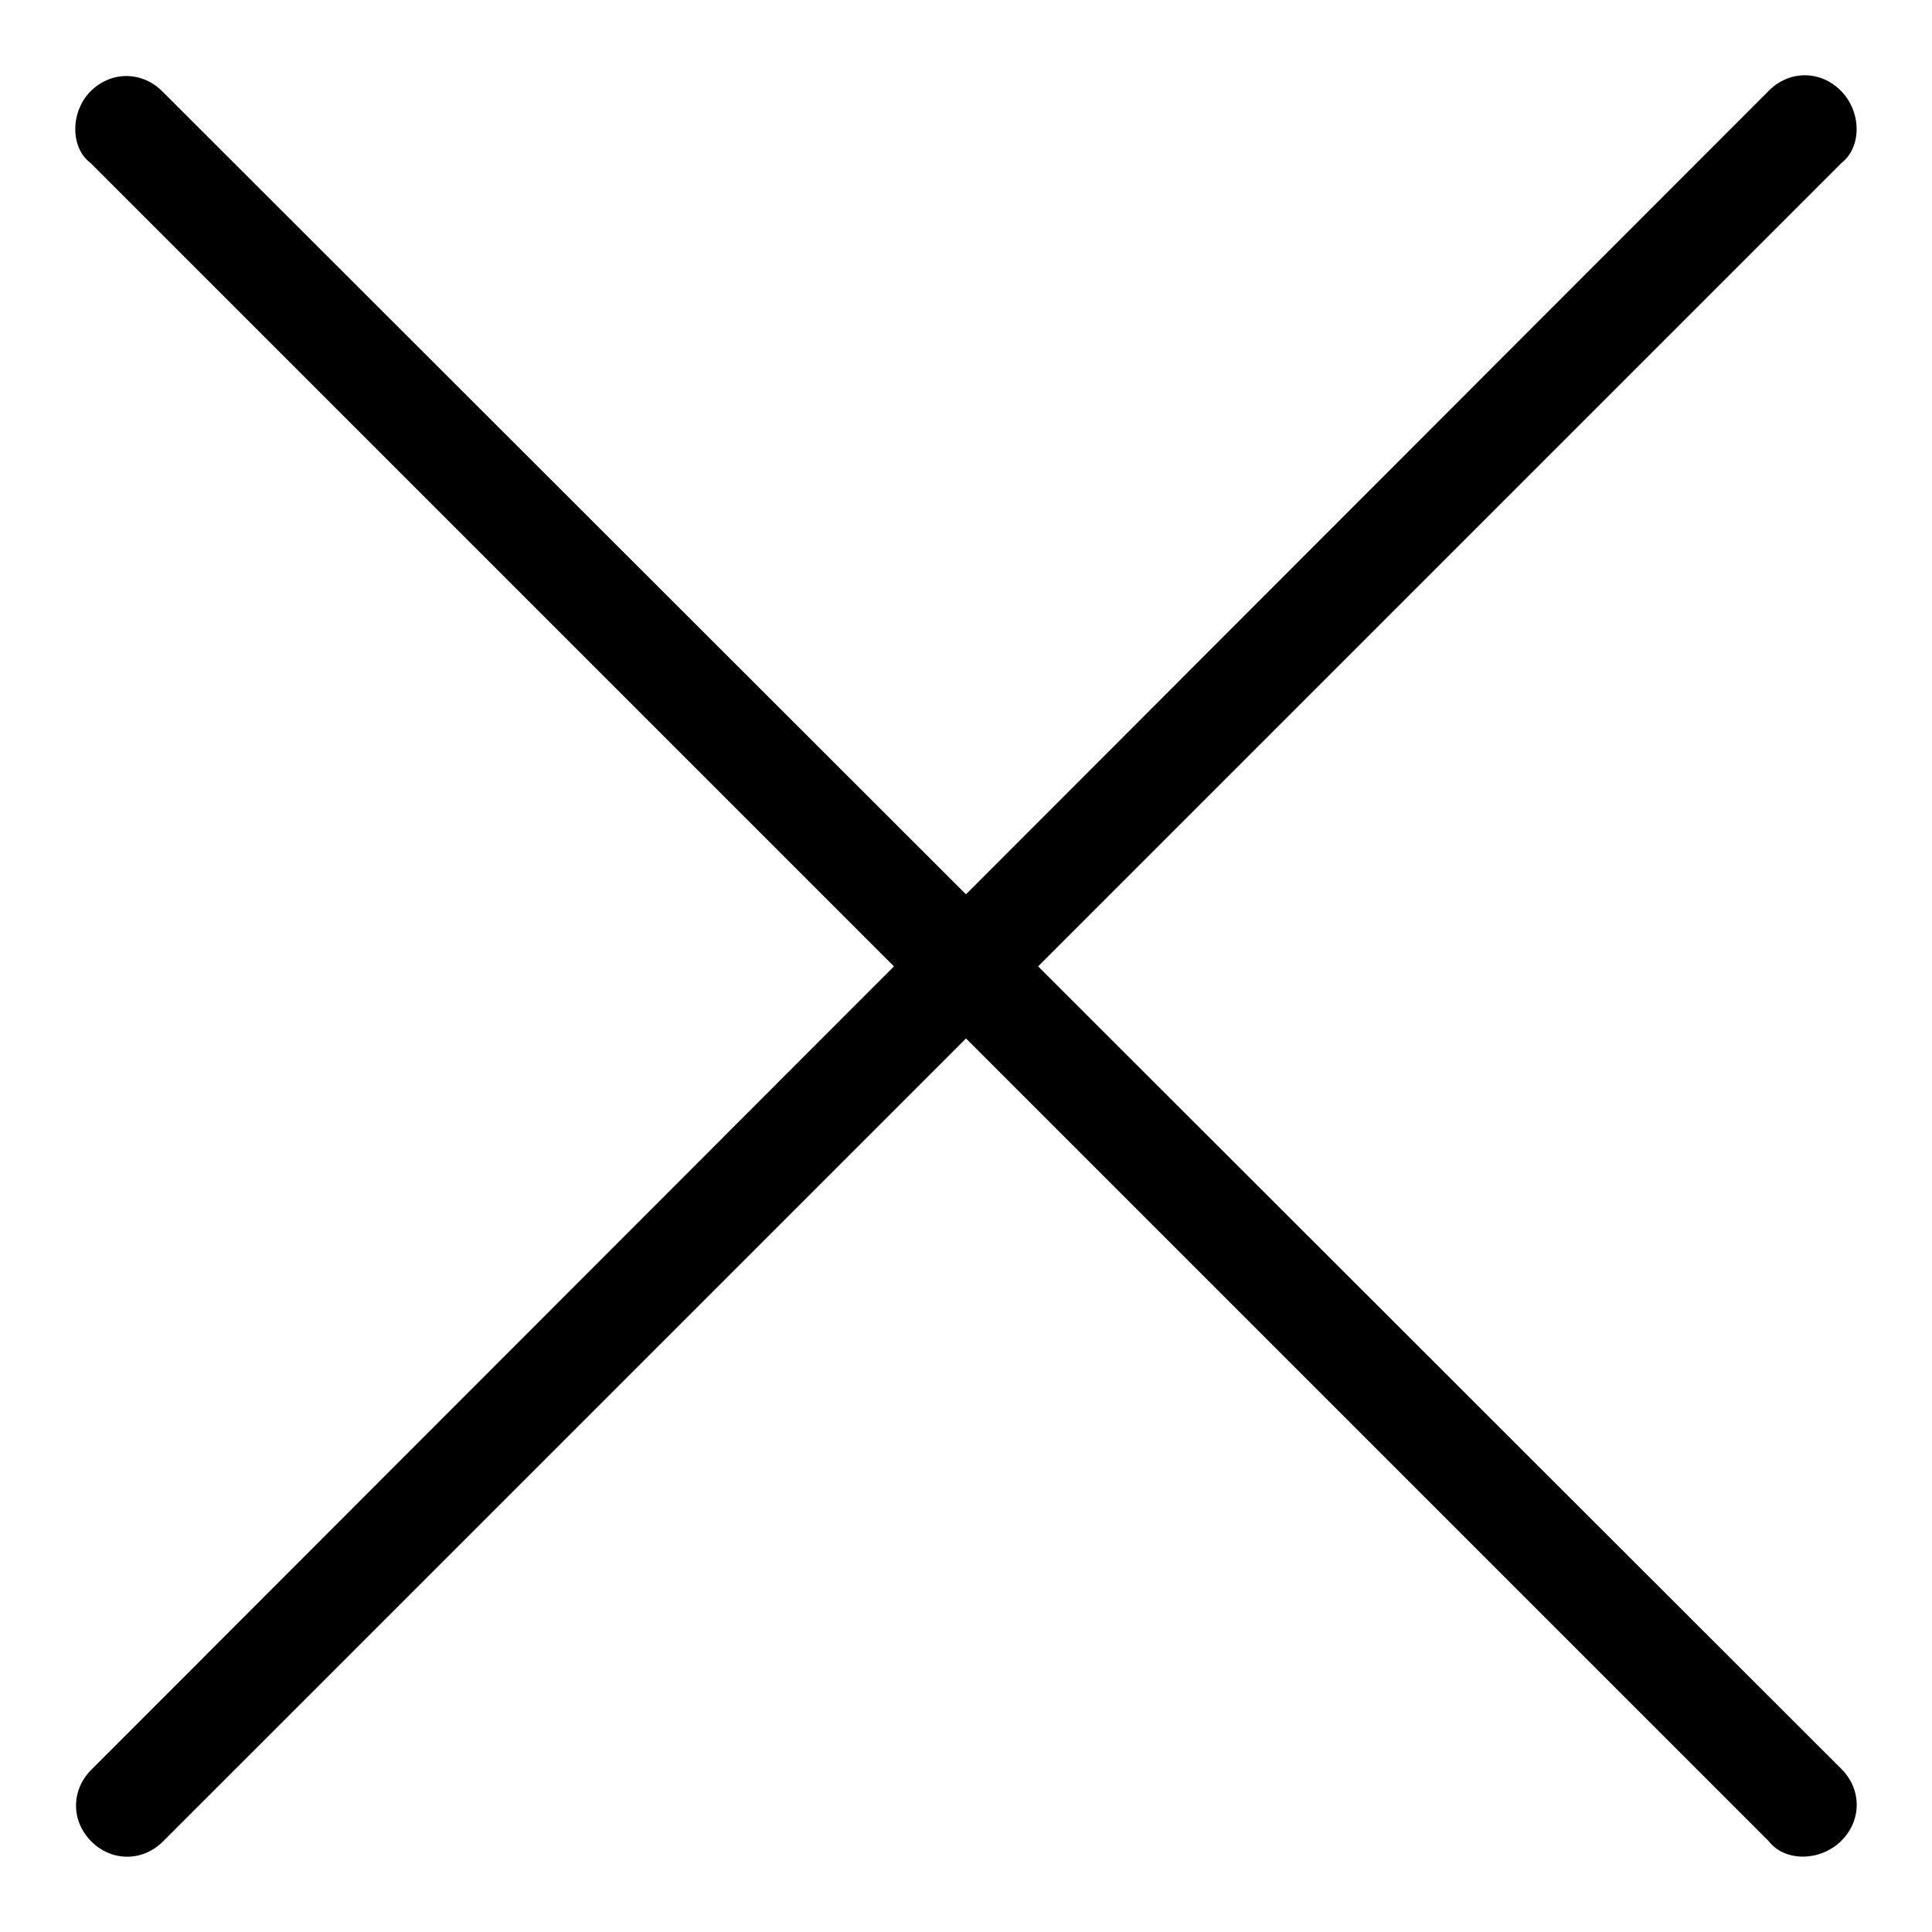 <?xml version="1.0" encoding="utf-8"?>
<!-- Svg Vector Icons : http://www.onlinewebfonts.com/icon -->
<!DOCTYPE svg PUBLIC "-//W3C//DTD SVG 1.1//EN" "http://www.w3.org/Graphics/SVG/1.1/DTD/svg11.dtd">
<svg version="1.1" xmlns="http://www.w3.org/2000/svg" xmlns:xlink="http://www.w3.org/1999/xlink" x="0px" y="0px" viewBox="0 0 256 256" enable-background="new 0 0 256 256" xml:space="preserve">
<g> <path fill="#000000" d="M234.4,244L12,21.6c-2.7-2-2.7-6.8,0-9.5c2.7-2.7,6.8-2.7,9.5,0L244,234.4c2.7,2.7,2.7,6.8,0,9.5 C241.2,246.7,236.5,246.7,234.4,244L234.4,244z M244,21.6L21.6,244c-2.7,2.7-6.8,2.7-9.5,0c-2.7-2.7-2.7-6.8,0-9.5L234.4,12 c2.7-2.7,6.8-2.7,9.5,0C246.7,14.8,246.7,19.5,244,21.6L244,21.6z"/></g>
</svg>